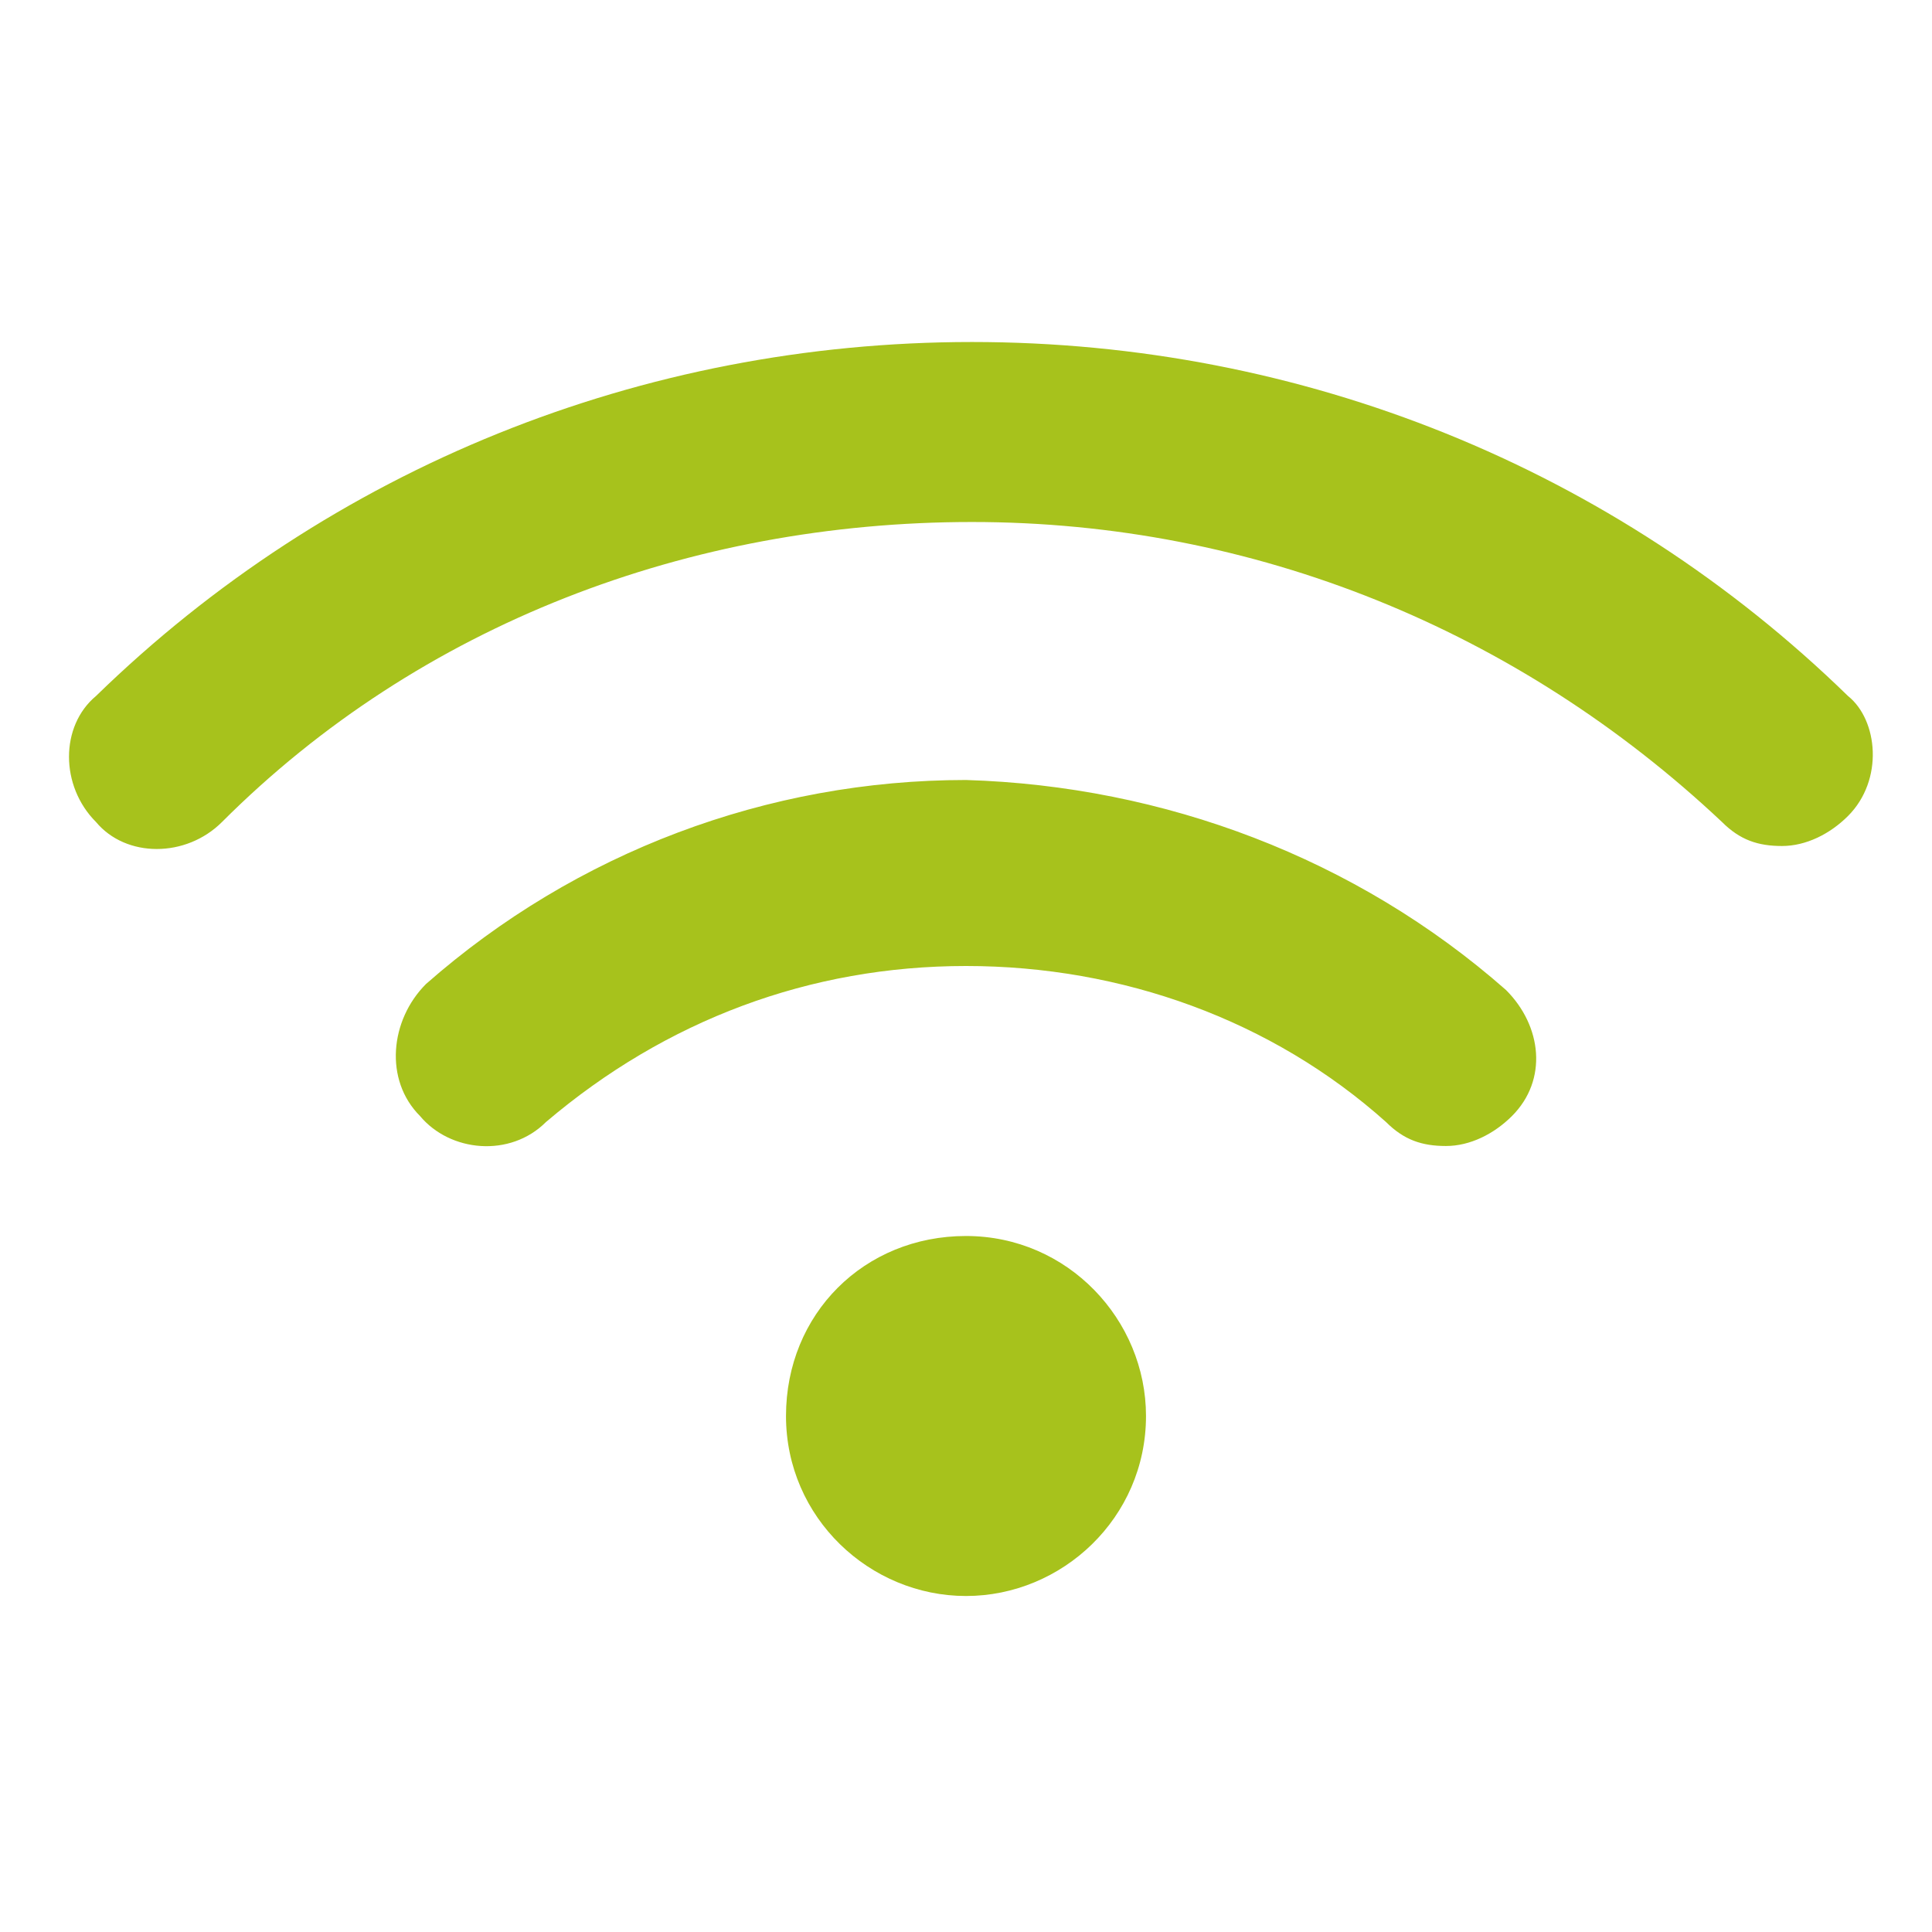 <?xml version="1.0" encoding="utf-8"?>
<!-- Generator: Adobe Illustrator 27.6.1, SVG Export Plug-In . SVG Version: 6.00 Build 0)  -->
<svg version="1.1" id="Ebene_1" xmlns="http://www.w3.org/2000/svg" xmlns:xlink="http://www.w3.org/1999/xlink" x="0px" y="0px"
	 viewBox="0 0 32.2 32.2" style="enable-background:new 0 0 32.2 32.2;" xml:space="preserve">
<style type="text/css">
	.st0{fill:#A7C21C;}
</style>
<g>
	<path class="st0" d="M30.8,13.6c-0.3,0.3-0.7,0.5-1.1,0.5c-0.4,0-0.7-0.1-1-0.4c-3.4-3.2-7.8-5-12.5-5s-9.2,1.7-12.5,5
		c-0.6,0.6-1.6,0.6-2.1,0c-0.6-0.6-0.6-1.6,0-2.1c3.9-3.8,9.1-5.9,14.6-5.9s10.7,2.1,14.6,5.9C31.3,12,31.4,13,30.8,13.6z
		 M25.1,16.5c0.6,0.6,0.7,1.5,0.1,2.1c-0.3,0.3-0.7,0.5-1.1,0.5c-0.4,0-0.7-0.1-1-0.4c-1.9-1.7-4.4-2.6-7-2.6c-2.6,0-5,0.9-7,2.6
		c-0.6,0.6-1.6,0.5-2.1-0.1c-0.6-0.6-0.5-1.6,0.1-2.2c2.5-2.2,5.7-3.4,9-3.4C19.4,13.1,22.6,14.3,25.1,16.5z M19.1,23.6
		c0,1.7-1.4,3-3,3s-3-1.3-3-3c0-1.7,1.3-3,3-3C17.8,20.6,19.1,22,19.1,23.6z"/>
</g>
</svg>
